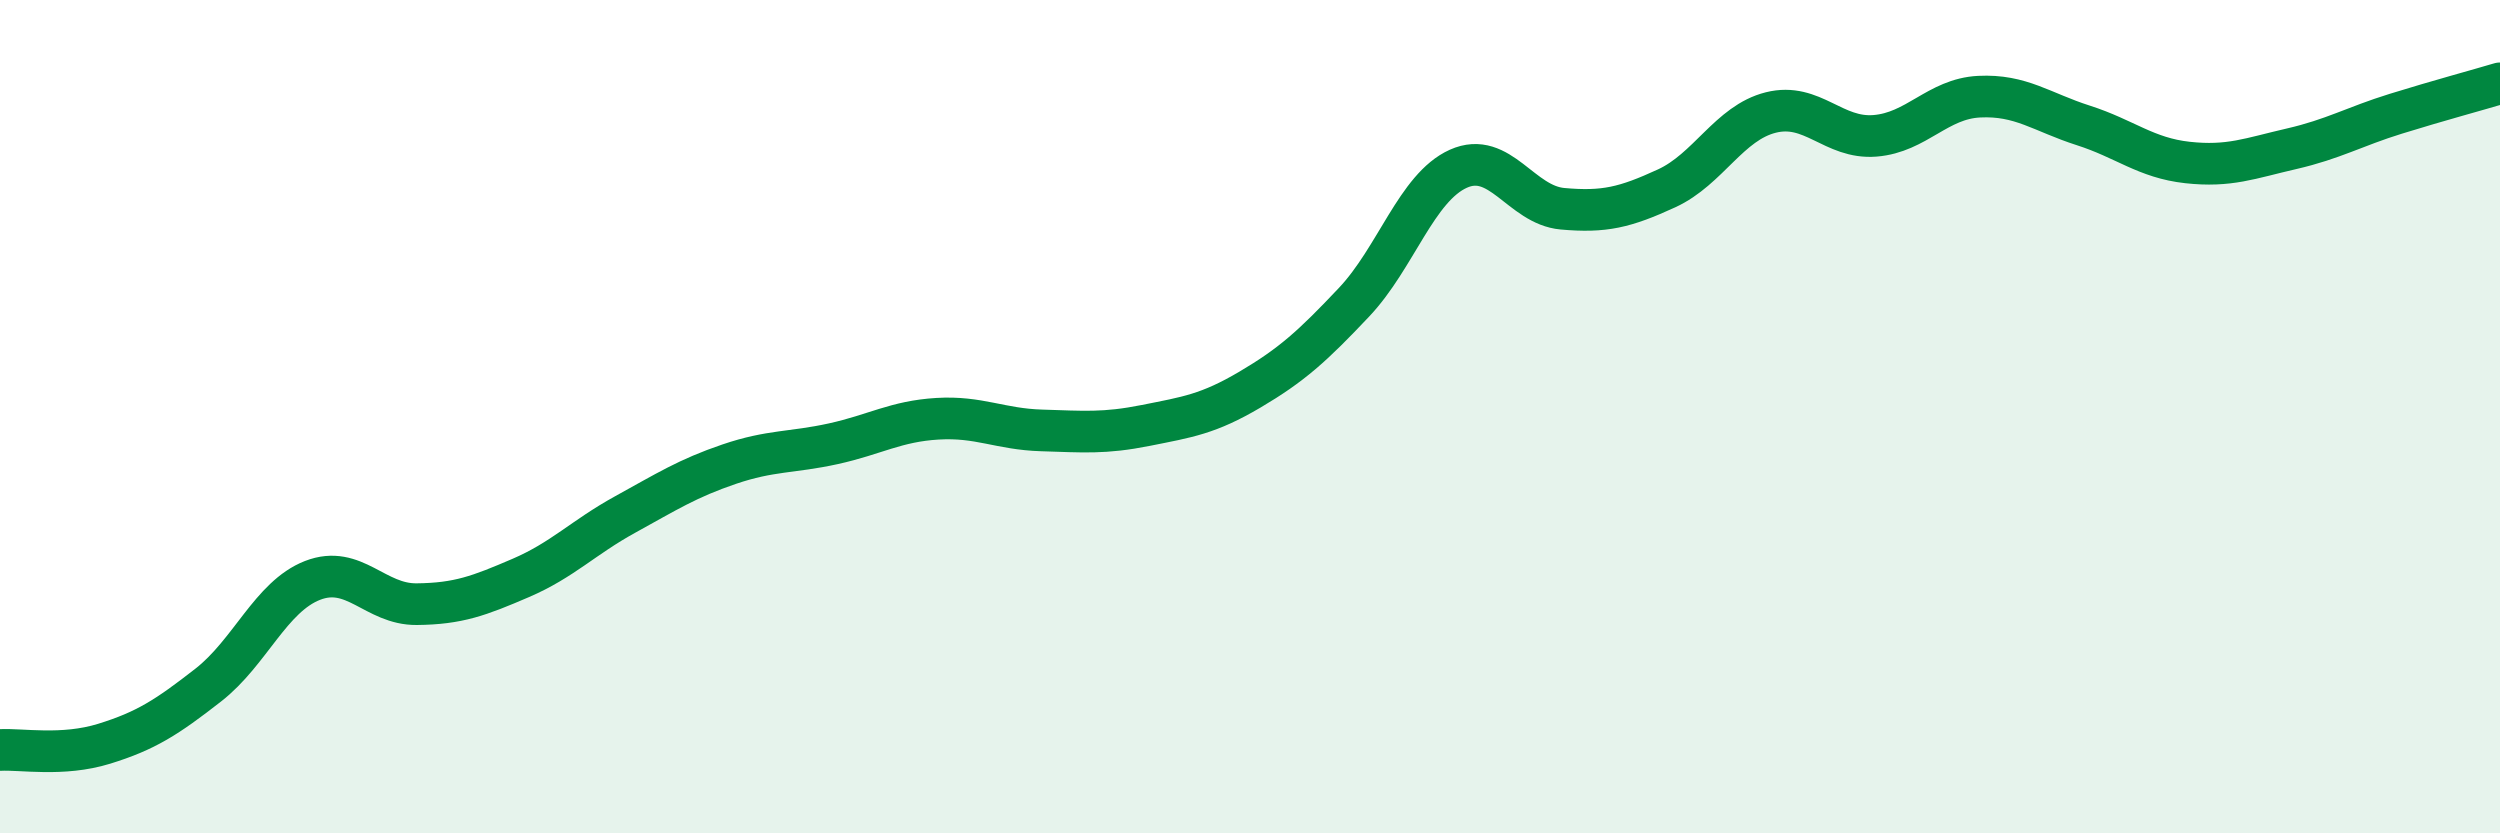 
    <svg width="60" height="20" viewBox="0 0 60 20" xmlns="http://www.w3.org/2000/svg">
      <path
        d="M 0,18 C 0.5,17.97 1.5,18.16 2.5,17.85 C 3.5,17.54 4,17.22 5,16.44 C 6,15.66 6.5,14.32 7.5,13.93 C 8.5,13.54 9,14.51 10,14.5 C 11,14.49 11.5,14.3 12.5,13.87 C 13.5,13.44 14,12.9 15,12.35 C 16,11.8 16.5,11.48 17.5,11.14 C 18.5,10.8 19,10.87 20,10.65 C 21,10.43 21.5,10.11 22.5,10.05 C 23.5,9.99 24,10.3 25,10.33 C 26,10.36 26.5,10.41 27.5,10.21 C 28.5,10.01 29,9.94 30,9.35 C 31,8.76 31.5,8.31 32.5,7.25 C 33.5,6.19 34,4.5 35,4.05 C 36,3.6 36.5,4.92 37.5,5.01 C 38.5,5.1 39,4.98 40,4.52 C 41,4.06 41.5,2.95 42.5,2.7 C 43.5,2.45 44,3.34 45,3.26 C 46,3.18 46.5,2.37 47.5,2.32 C 48.5,2.27 49,2.69 50,3.01 C 51,3.33 51.5,3.79 52.5,3.9 C 53.5,4.01 54,3.8 55,3.57 C 56,3.34 56.5,3.04 57.5,2.73 C 58.5,2.42 59.5,2.15 60,2L60 20L0 20Z"
        fill="#008740"
        opacity="0.1"
        stroke-linecap="round"
        stroke-linejoin="round"
      />
      <path
        d="M 0,18 C 0.5,17.97 1.5,18.16 2.5,17.85 C 3.5,17.54 4,17.22 5,16.44 C 6,15.66 6.5,14.32 7.5,13.93 C 8.5,13.54 9,14.51 10,14.5 C 11,14.49 11.5,14.3 12.5,13.87 C 13.5,13.44 14,12.9 15,12.35 C 16,11.8 16.5,11.48 17.5,11.14 C 18.5,10.8 19,10.87 20,10.65 C 21,10.43 21.5,10.11 22.5,10.05 C 23.5,9.99 24,10.3 25,10.33 C 26,10.36 26.5,10.41 27.5,10.21 C 28.5,10.01 29,9.94 30,9.35 C 31,8.76 31.5,8.31 32.5,7.25 C 33.5,6.19 34,4.5 35,4.05 C 36,3.6 36.5,4.92 37.5,5.01 C 38.5,5.1 39,4.98 40,4.52 C 41,4.06 41.5,2.95 42.5,2.7 C 43.5,2.45 44,3.34 45,3.26 C 46,3.18 46.5,2.37 47.5,2.32 C 48.5,2.27 49,2.69 50,3.01 C 51,3.33 51.5,3.79 52.5,3.9 C 53.5,4.01 54,3.8 55,3.57 C 56,3.34 56.5,3.04 57.5,2.73 C 58.5,2.42 59.5,2.15 60,2"
        stroke="#008740"
        stroke-width="1"
        fill="none"
        stroke-linecap="round"
        stroke-linejoin="round"
      />
    </svg>
  